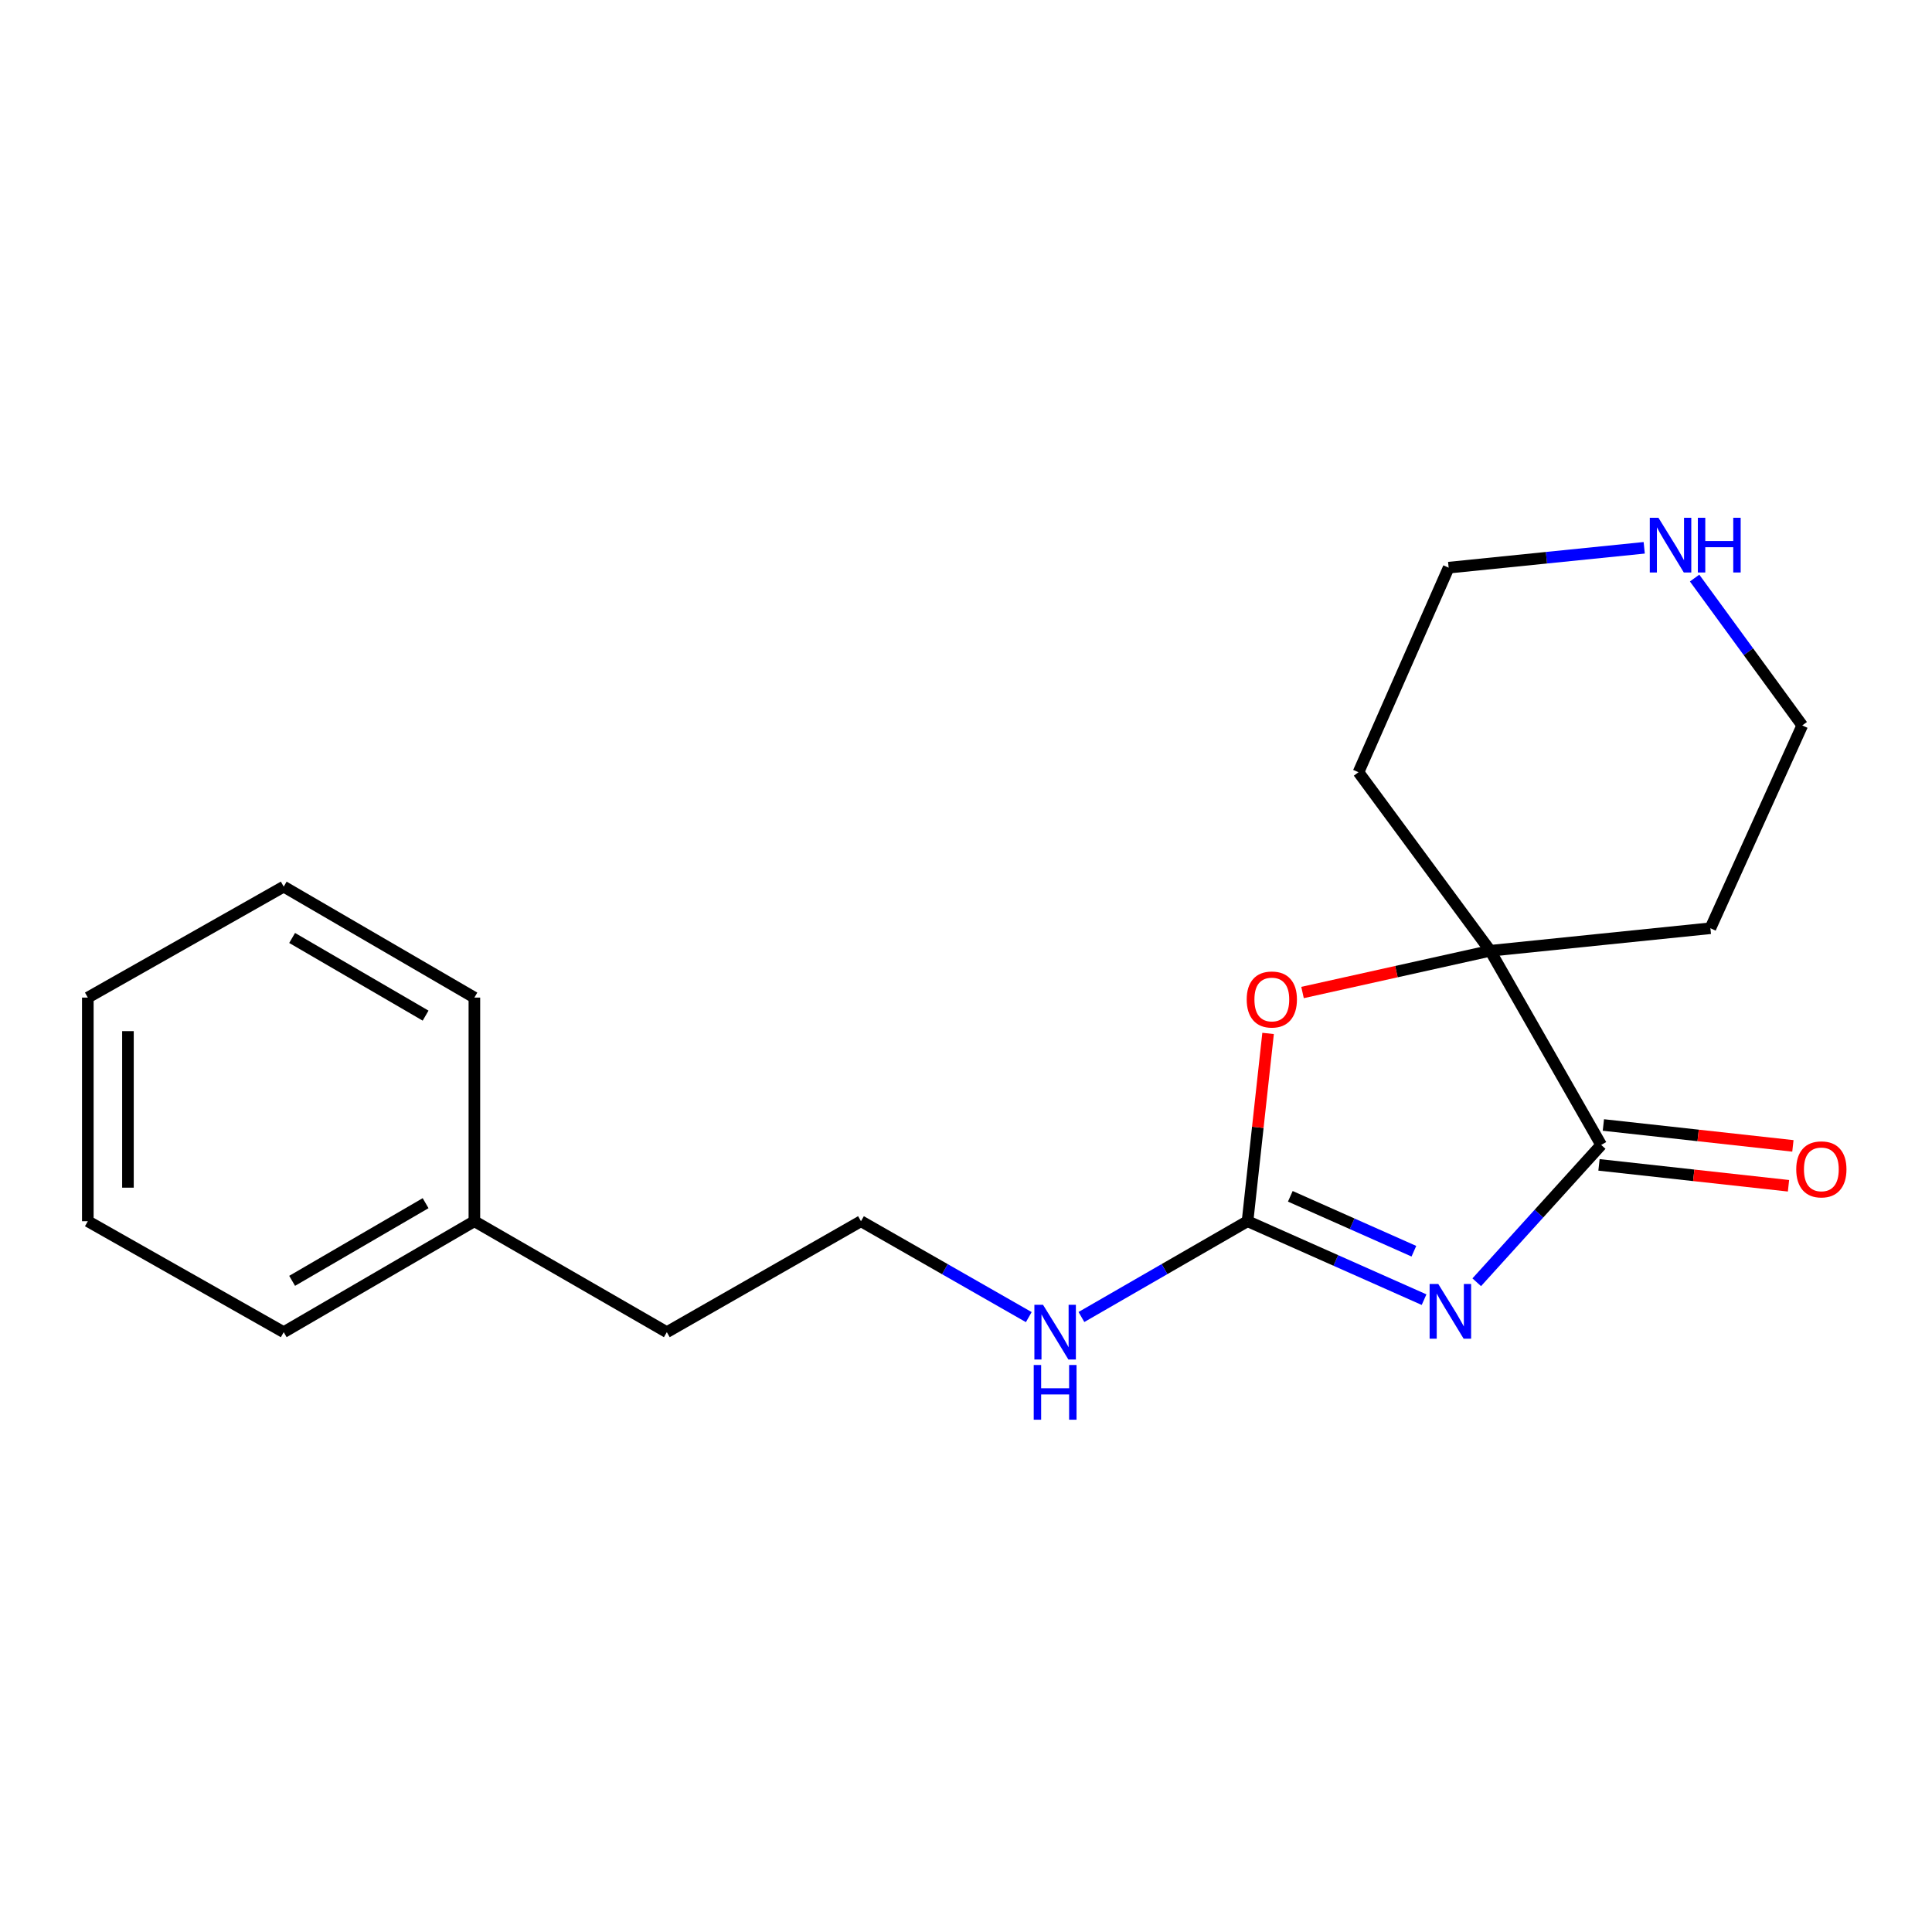 <?xml version='1.0' encoding='iso-8859-1'?>
<svg version='1.1' baseProfile='full'
              xmlns='http://www.w3.org/2000/svg'
                      xmlns:rdkit='http://www.rdkit.org/xml'
                      xmlns:xlink='http://www.w3.org/1999/xlink'
                  xml:space='preserve'
width='1000px' height='1000px' viewBox='0 0 1000 1000'>
<!-- END OF HEADER -->
<rect style='opacity:1.0;fill:#FFFFFF;stroke:none' width='1000' height='1000' x='0' y='0'> </rect>
<path class='bond-0' d='M 737.096,672.703 L 691.411,652.401' style='fill:none;fill-rule:evenodd;stroke:#0000FF;stroke-width:6px;stroke-linecap:butt;stroke-linejoin:miter;stroke-opacity:1' />
<path class='bond-0' d='M 691.411,652.401 L 645.726,632.1' style='fill:none;fill-rule:evenodd;stroke:#000000;stroke-width:6px;stroke-linecap:butt;stroke-linejoin:miter;stroke-opacity:1' />
<path class='bond-0' d='M 731.825,647.632 L 699.846,633.421' style='fill:none;fill-rule:evenodd;stroke:#0000FF;stroke-width:6px;stroke-linecap:butt;stroke-linejoin:miter;stroke-opacity:1' />
<path class='bond-0' d='M 699.846,633.421 L 667.866,619.209' style='fill:none;fill-rule:evenodd;stroke:#000000;stroke-width:6px;stroke-linecap:butt;stroke-linejoin:miter;stroke-opacity:1' />
<path class='bond-1' d='M 764.354,663.694 L 796.562,628.153' style='fill:none;fill-rule:evenodd;stroke:#0000FF;stroke-width:6px;stroke-linecap:butt;stroke-linejoin:miter;stroke-opacity:1' />
<path class='bond-1' d='M 796.562,628.153 L 828.77,592.613' style='fill:none;fill-rule:evenodd;stroke:#000000;stroke-width:6px;stroke-linecap:butt;stroke-linejoin:miter;stroke-opacity:1' />
<path class='bond-2' d='M 645.726,632.1 L 651.044,583.5' style='fill:none;fill-rule:evenodd;stroke:#000000;stroke-width:6px;stroke-linecap:butt;stroke-linejoin:miter;stroke-opacity:1' />
<path class='bond-2' d='M 651.044,583.5 L 656.361,534.9' style='fill:none;fill-rule:evenodd;stroke:#FF0000;stroke-width:6px;stroke-linecap:butt;stroke-linejoin:miter;stroke-opacity:1' />
<path class='bond-3' d='M 645.726,632.1 L 602.737,656.889' style='fill:none;fill-rule:evenodd;stroke:#000000;stroke-width:6px;stroke-linecap:butt;stroke-linejoin:miter;stroke-opacity:1' />
<path class='bond-3' d='M 602.737,656.889 L 559.747,681.679' style='fill:none;fill-rule:evenodd;stroke:#0000FF;stroke-width:6px;stroke-linecap:butt;stroke-linejoin:miter;stroke-opacity:1' />
<path class='bond-4' d='M 828.77,592.613 L 771.352,492.12' style='fill:none;fill-rule:evenodd;stroke:#000000;stroke-width:6px;stroke-linecap:butt;stroke-linejoin:miter;stroke-opacity:1' />
<path class='bond-5' d='M 827.632,602.936 L 876.678,608.344' style='fill:none;fill-rule:evenodd;stroke:#000000;stroke-width:6px;stroke-linecap:butt;stroke-linejoin:miter;stroke-opacity:1' />
<path class='bond-5' d='M 876.678,608.344 L 925.725,613.752' style='fill:none;fill-rule:evenodd;stroke:#FF0000;stroke-width:6px;stroke-linecap:butt;stroke-linejoin:miter;stroke-opacity:1' />
<path class='bond-5' d='M 829.908,582.29 L 878.955,587.699' style='fill:none;fill-rule:evenodd;stroke:#000000;stroke-width:6px;stroke-linecap:butt;stroke-linejoin:miter;stroke-opacity:1' />
<path class='bond-5' d='M 878.955,587.699 L 928.001,593.107' style='fill:none;fill-rule:evenodd;stroke:#FF0000;stroke-width:6px;stroke-linecap:butt;stroke-linejoin:miter;stroke-opacity:1' />
<path class='bond-6' d='M 771.352,492.12 L 703.156,399.704' style='fill:none;fill-rule:evenodd;stroke:#000000;stroke-width:6px;stroke-linecap:butt;stroke-linejoin:miter;stroke-opacity:1' />
<path class='bond-7' d='M 771.352,492.12 L 885.3,480.454' style='fill:none;fill-rule:evenodd;stroke:#000000;stroke-width:6px;stroke-linecap:butt;stroke-linejoin:miter;stroke-opacity:1' />
<path class='bond-8' d='M 771.352,492.12 L 722.77,502.919' style='fill:none;fill-rule:evenodd;stroke:#000000;stroke-width:6px;stroke-linecap:butt;stroke-linejoin:miter;stroke-opacity:1' />
<path class='bond-8' d='M 722.77,502.919 L 674.188,513.718' style='fill:none;fill-rule:evenodd;stroke:#FF0000;stroke-width:6px;stroke-linecap:butt;stroke-linejoin:miter;stroke-opacity:1' />
<path class='bond-9' d='M 877.122,299.205 L 904.981,337.344' style='fill:none;fill-rule:evenodd;stroke:#0000FF;stroke-width:6px;stroke-linecap:butt;stroke-linejoin:miter;stroke-opacity:1' />
<path class='bond-9' d='M 904.981,337.344 L 932.84,375.483' style='fill:none;fill-rule:evenodd;stroke:#000000;stroke-width:6px;stroke-linecap:butt;stroke-linejoin:miter;stroke-opacity:1' />
<path class='bond-10' d='M 851.042,283.54 L 800.431,288.68' style='fill:none;fill-rule:evenodd;stroke:#0000FF;stroke-width:6px;stroke-linecap:butt;stroke-linejoin:miter;stroke-opacity:1' />
<path class='bond-10' d='M 800.431,288.68 L 749.82,293.821' style='fill:none;fill-rule:evenodd;stroke:#000000;stroke-width:6px;stroke-linecap:butt;stroke-linejoin:miter;stroke-opacity:1' />
<path class='bond-11' d='M 532.499,681.738 L 489.069,656.919' style='fill:none;fill-rule:evenodd;stroke:#0000FF;stroke-width:6px;stroke-linecap:butt;stroke-linejoin:miter;stroke-opacity:1' />
<path class='bond-11' d='M 489.069,656.919 L 445.64,632.1' style='fill:none;fill-rule:evenodd;stroke:#000000;stroke-width:6px;stroke-linecap:butt;stroke-linejoin:miter;stroke-opacity:1' />
<path class='bond-12' d='M 703.156,399.704 L 749.82,293.821' style='fill:none;fill-rule:evenodd;stroke:#000000;stroke-width:6px;stroke-linecap:butt;stroke-linejoin:miter;stroke-opacity:1' />
<path class='bond-13' d='M 885.3,480.454 L 932.84,375.483' style='fill:none;fill-rule:evenodd;stroke:#000000;stroke-width:6px;stroke-linecap:butt;stroke-linejoin:miter;stroke-opacity:1' />
<path class='bond-14' d='M 445.64,632.1 L 345.146,689.529' style='fill:none;fill-rule:evenodd;stroke:#000000;stroke-width:6px;stroke-linecap:butt;stroke-linejoin:miter;stroke-opacity:1' />
<path class='bond-15' d='M 245.541,632.1 L 345.146,689.529' style='fill:none;fill-rule:evenodd;stroke:#000000;stroke-width:6px;stroke-linecap:butt;stroke-linejoin:miter;stroke-opacity:1' />
<path class='bond-16' d='M 245.541,632.1 L 146.848,689.529' style='fill:none;fill-rule:evenodd;stroke:#000000;stroke-width:6px;stroke-linecap:butt;stroke-linejoin:miter;stroke-opacity:1' />
<path class='bond-16' d='M 220.291,622.762 L 151.206,662.963' style='fill:none;fill-rule:evenodd;stroke:#000000;stroke-width:6px;stroke-linecap:butt;stroke-linejoin:miter;stroke-opacity:1' />
<path class='bond-17' d='M 245.541,632.1 L 245.541,516.352' style='fill:none;fill-rule:evenodd;stroke:#000000;stroke-width:6px;stroke-linecap:butt;stroke-linejoin:miter;stroke-opacity:1' />
<path class='bond-18' d='M 146.848,689.529 L 45.455,632.1' style='fill:none;fill-rule:evenodd;stroke:#000000;stroke-width:6px;stroke-linecap:butt;stroke-linejoin:miter;stroke-opacity:1' />
<path class='bond-19' d='M 245.541,516.352 L 146.848,458.922' style='fill:none;fill-rule:evenodd;stroke:#000000;stroke-width:6px;stroke-linecap:butt;stroke-linejoin:miter;stroke-opacity:1' />
<path class='bond-19' d='M 220.291,525.689 L 151.206,485.488' style='fill:none;fill-rule:evenodd;stroke:#000000;stroke-width:6px;stroke-linecap:butt;stroke-linejoin:miter;stroke-opacity:1' />
<path class='bond-20' d='M 146.848,458.922 L 45.455,516.352' style='fill:none;fill-rule:evenodd;stroke:#000000;stroke-width:6px;stroke-linecap:butt;stroke-linejoin:miter;stroke-opacity:1' />
<path class='bond-21' d='M 45.455,632.1 L 45.455,516.352' style='fill:none;fill-rule:evenodd;stroke:#000000;stroke-width:6px;stroke-linecap:butt;stroke-linejoin:miter;stroke-opacity:1' />
<path class='bond-21' d='M 66.225,614.737 L 66.225,533.714' style='fill:none;fill-rule:evenodd;stroke:#000000;stroke-width:6px;stroke-linecap:butt;stroke-linejoin:miter;stroke-opacity:1' />
<path  class='atom-0' d='M 744.448 664.592
L 753.728 679.592
Q 754.648 681.072, 756.128 683.752
Q 757.608 686.432, 757.688 686.592
L 757.688 664.592
L 761.448 664.592
L 761.448 692.912
L 757.568 692.912
L 747.608 676.512
Q 746.448 674.592, 745.208 672.392
Q 744.008 670.192, 743.648 669.512
L 743.648 692.912
L 739.968 692.912
L 739.968 664.592
L 744.448 664.592
' fill='#0000FF'/>
<path  class='atom-4' d='M 645.292 517.332
Q 645.292 510.532, 648.652 506.732
Q 652.012 502.932, 658.292 502.932
Q 664.572 502.932, 667.932 506.732
Q 671.292 510.532, 671.292 517.332
Q 671.292 524.212, 667.892 528.132
Q 664.492 532.012, 658.292 532.012
Q 652.052 532.012, 648.652 528.132
Q 645.292 524.252, 645.292 517.332
M 658.292 528.812
Q 662.612 528.812, 664.932 525.932
Q 667.292 523.012, 667.292 517.332
Q 667.292 511.772, 664.932 508.972
Q 662.612 506.132, 658.292 506.132
Q 653.972 506.132, 651.612 508.932
Q 649.292 511.732, 649.292 517.332
Q 649.292 523.052, 651.612 525.932
Q 653.972 528.812, 658.292 528.812
' fill='#FF0000'/>
<path  class='atom-5' d='M 929.729 605.259
Q 929.729 598.459, 933.089 594.659
Q 936.449 590.859, 942.729 590.859
Q 949.009 590.859, 952.369 594.659
Q 955.729 598.459, 955.729 605.259
Q 955.729 612.139, 952.329 616.059
Q 948.929 619.939, 942.729 619.939
Q 936.489 619.939, 933.089 616.059
Q 929.729 612.179, 929.729 605.259
M 942.729 616.739
Q 947.049 616.739, 949.369 613.859
Q 951.729 610.939, 951.729 605.259
Q 951.729 599.699, 949.369 596.899
Q 947.049 594.059, 942.729 594.059
Q 938.409 594.059, 936.049 596.859
Q 933.729 599.659, 933.729 605.259
Q 933.729 610.979, 936.049 613.859
Q 938.409 616.739, 942.729 616.739
' fill='#FF0000'/>
<path  class='atom-6' d='M 858.408 267.995
L 867.688 282.995
Q 868.608 284.475, 870.088 287.155
Q 871.568 289.835, 871.648 289.995
L 871.648 267.995
L 875.408 267.995
L 875.408 296.315
L 871.528 296.315
L 861.568 279.915
Q 860.408 277.995, 859.168 275.795
Q 857.968 273.595, 857.608 272.915
L 857.608 296.315
L 853.928 296.315
L 853.928 267.995
L 858.408 267.995
' fill='#0000FF'/>
<path  class='atom-6' d='M 878.808 267.995
L 882.648 267.995
L 882.648 280.035
L 897.128 280.035
L 897.128 267.995
L 900.968 267.995
L 900.968 296.315
L 897.128 296.315
L 897.128 283.235
L 882.648 283.235
L 882.648 296.315
L 878.808 296.315
L 878.808 267.995
' fill='#0000FF'/>
<path  class='atom-7' d='M 539.873 675.369
L 549.153 690.369
Q 550.073 691.849, 551.553 694.529
Q 553.033 697.209, 553.113 697.369
L 553.113 675.369
L 556.873 675.369
L 556.873 703.689
L 552.993 703.689
L 543.033 687.289
Q 541.873 685.369, 540.633 683.169
Q 539.433 680.969, 539.073 680.289
L 539.073 703.689
L 535.393 703.689
L 535.393 675.369
L 539.873 675.369
' fill='#0000FF'/>
<path  class='atom-7' d='M 535.053 706.521
L 538.893 706.521
L 538.893 718.561
L 553.373 718.561
L 553.373 706.521
L 557.213 706.521
L 557.213 734.841
L 553.373 734.841
L 553.373 721.761
L 538.893 721.761
L 538.893 734.841
L 535.053 734.841
L 535.053 706.521
' fill='#0000FF'/>
</svg>
